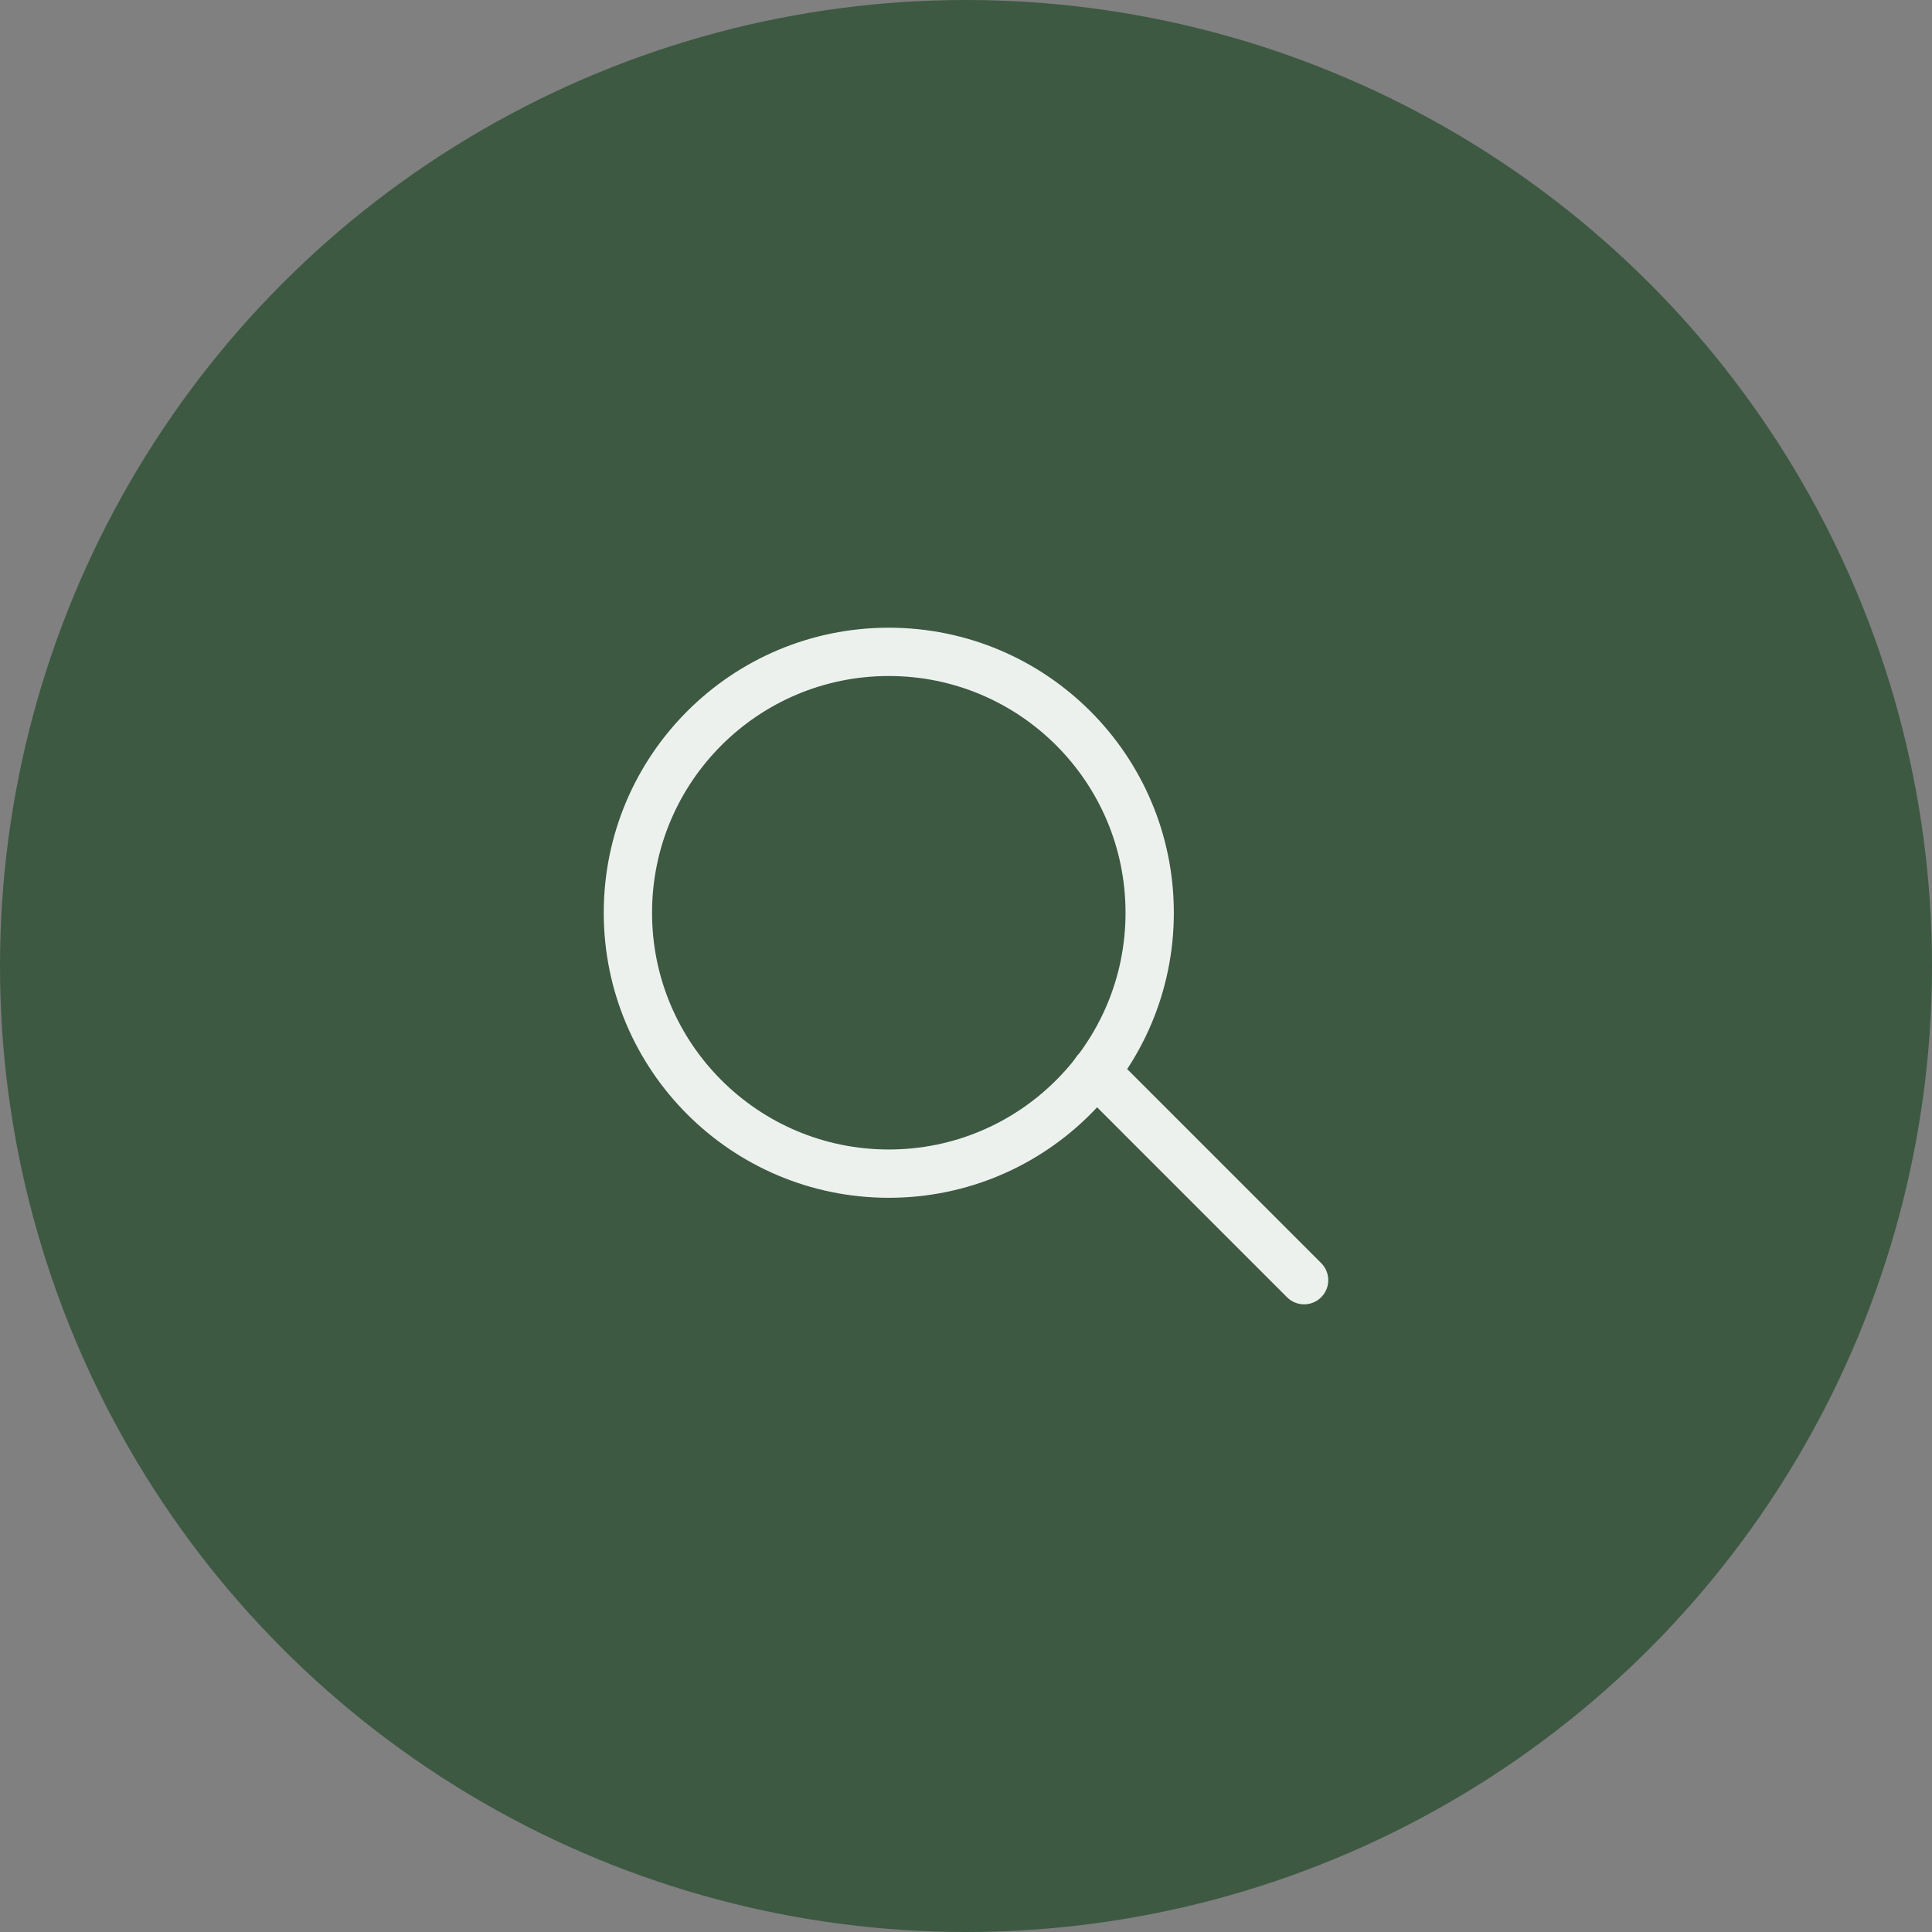 <svg xmlns="http://www.w3.org/2000/svg" viewBox="0 0 80 80">
<rect x="0" y="0" width="80" height="80" fill="#808080" stroke="none"/>
<defs>
<style>
.cls-1 {
fill: #214928;
opacity: 0.7;
}

.cls-2, .cls-3 {
fill: none;
stroke: #edf1ee;
stroke-width: 2px;
}

.cls-2 {
stroke-miterlimit: 10;
}

.cls-3 {
stroke-linecap: round;
stroke-linejoin: round;
}
</style>
</defs>
<circle class="cls-1" cx="40" cy="40" r="40"/>
<g>
<circle class="cls-2" cx="36.803" cy="37.795" r="10.803"/>
<line class="cls-3" x1="45.362" y1="44.37" x2="54" y2="53.009"/>
</g>
</svg>
